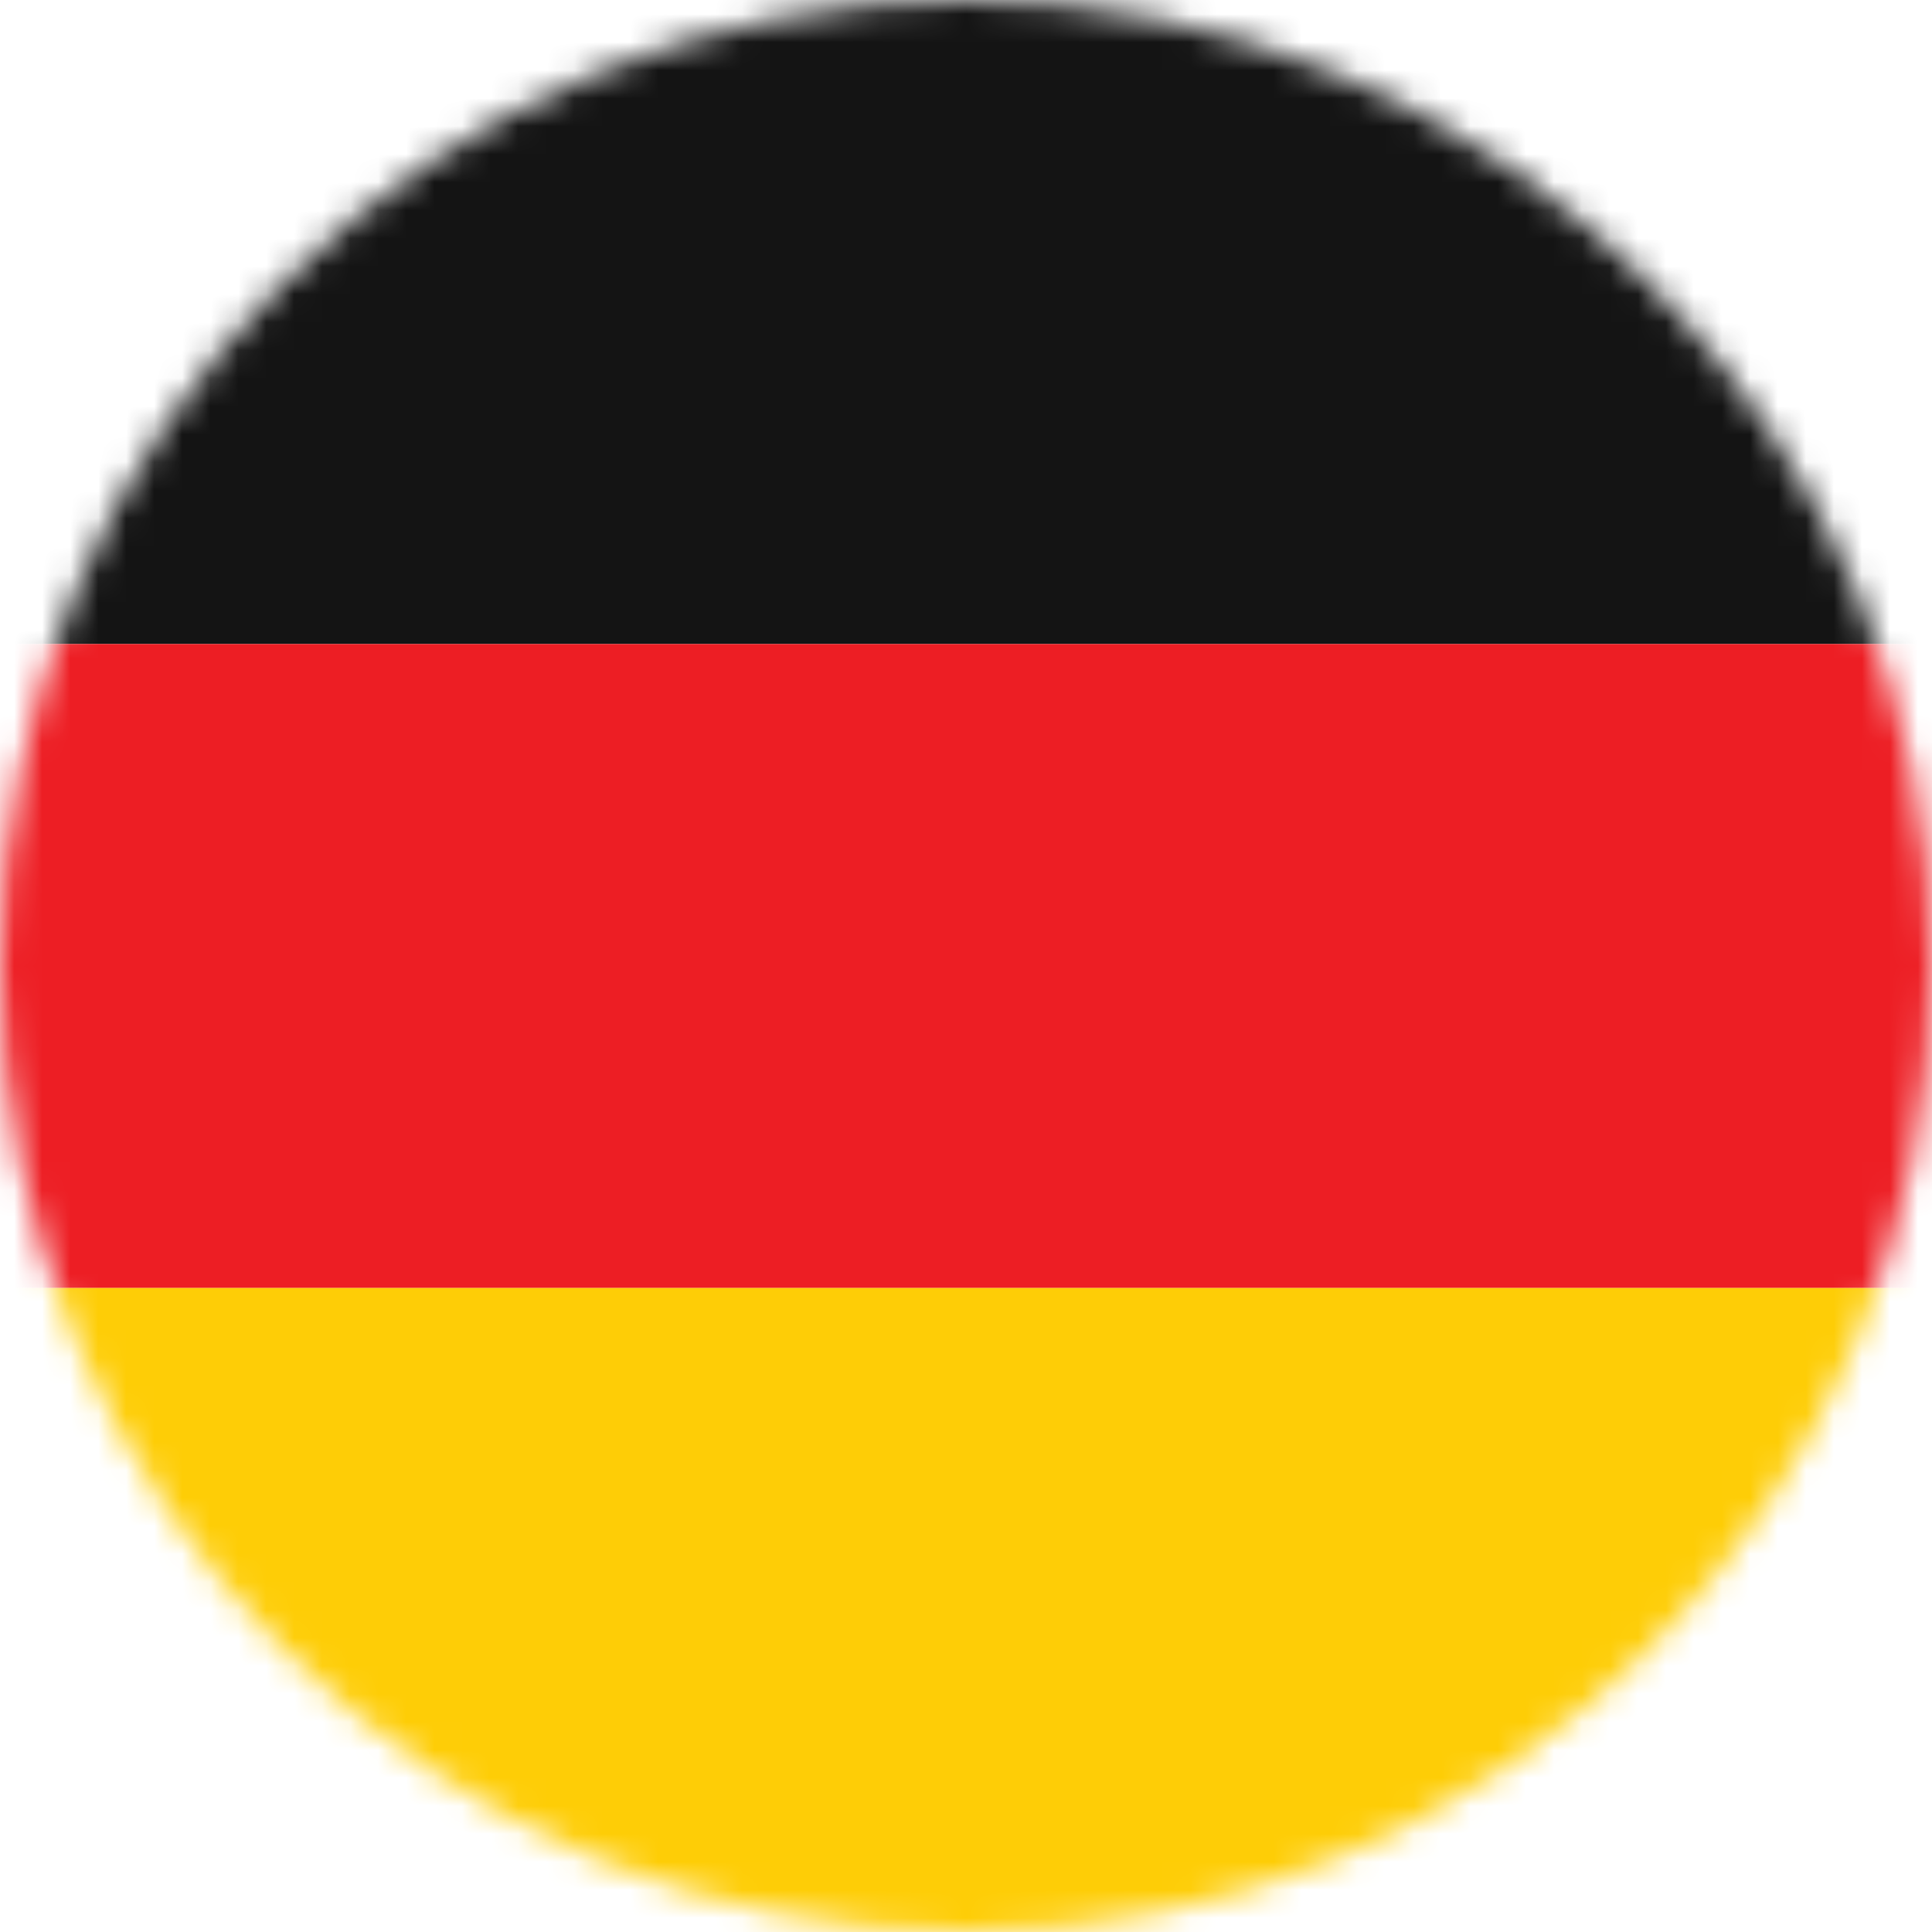<svg width="69" height="69" viewBox="0 0 69 69" fill="none" xmlns="http://www.w3.org/2000/svg">
<mask id="mask0_22_348" style="mask-type:alpha" maskUnits="userSpaceOnUse" x="0" y="0" width="69" height="69">
<circle cx="34.5" cy="34.5" r="34.5" fill="#FEC707"/>
</mask>
<g mask="url(#mask0_22_348)">
<rect x="-14.418" width="97.836" height="23" fill="#141414"/>
<rect x="-14.418" y="23" width="97.836" height="23" fill="#ED1E24"/>
<rect x="-14.418" y="46" width="97.836" height="23" fill="#FECD06"/>
</g>
</svg>
